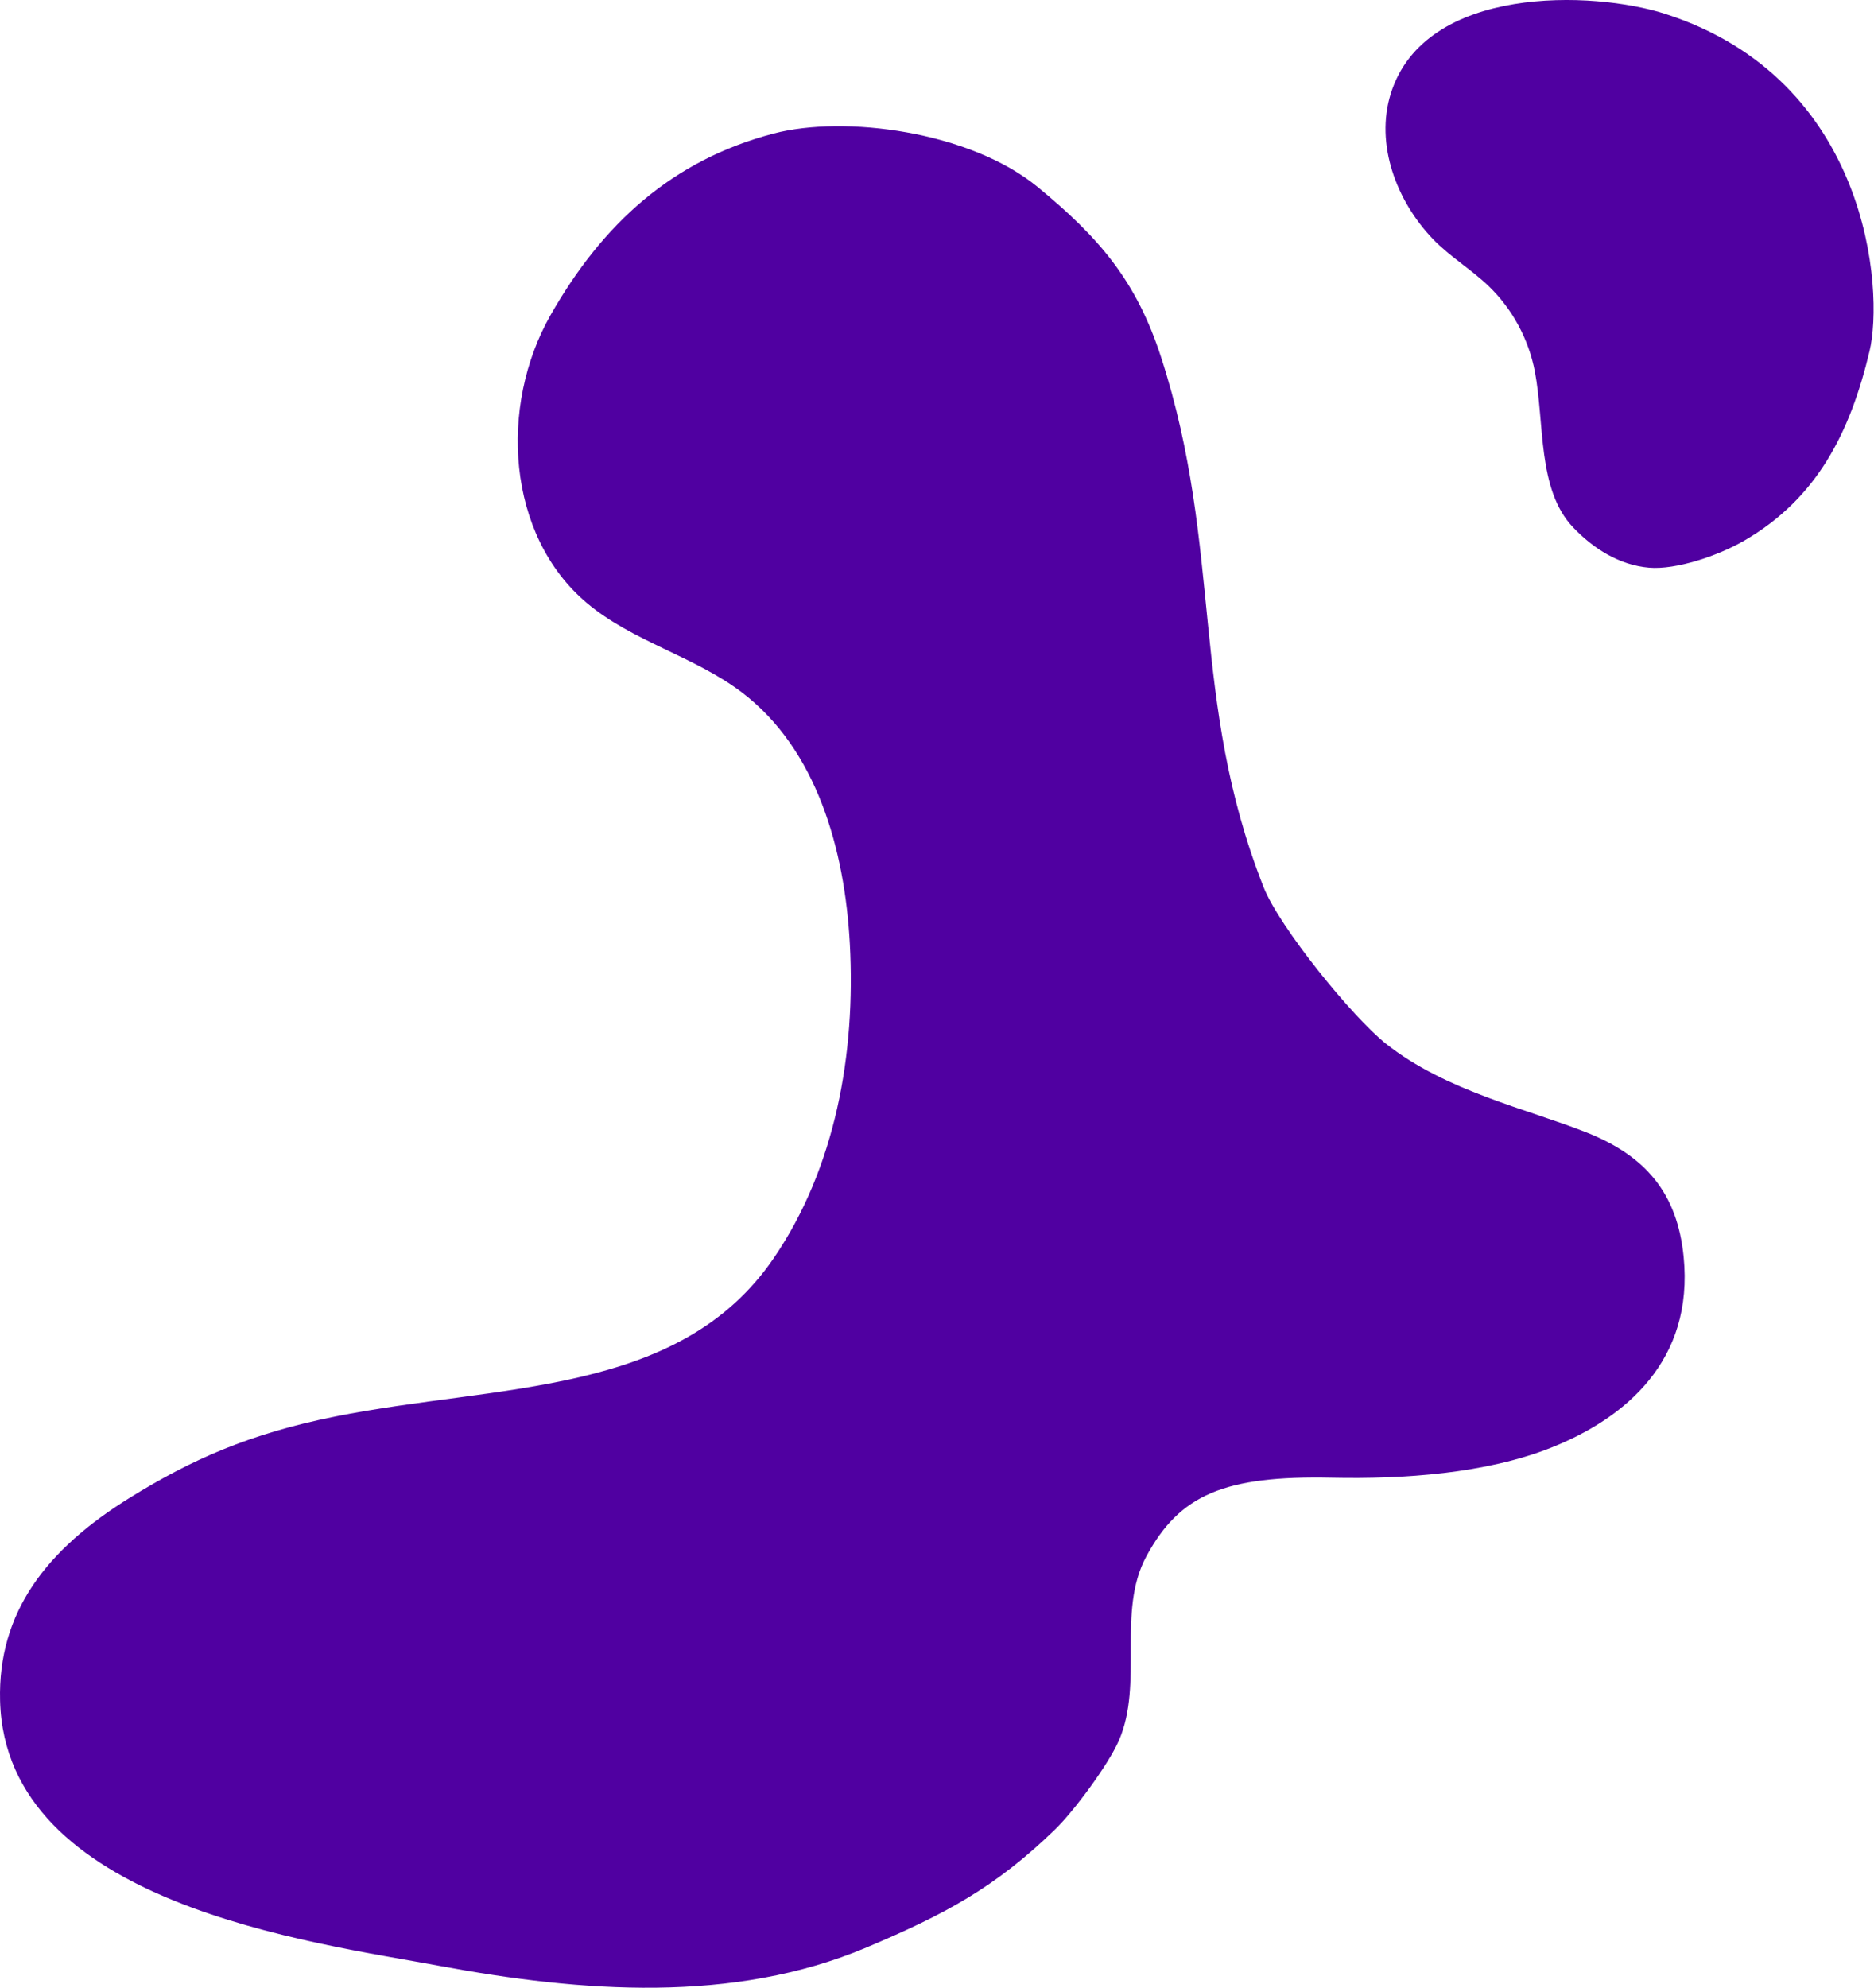 <svg width="529" height="561" viewBox="0 0 529 561" fill="none" xmlns="http://www.w3.org/2000/svg">
<path d="M0.023 479.913C-0.638 454.944 13.103 437.148 36.853 422.487C54.091 411.845 70.433 404.537 94.622 399.693C140.921 390.424 191.687 394.076 218.372 355.073C235.865 329.503 241.566 297.282 239.896 266.336C238.463 239.793 230.592 211.457 209.439 195.386C195.984 185.166 178.558 181.021 165.64 170.132C143.008 151.051 140.763 114.634 155.416 88.902C170.072 63.171 189.758 45.183 218.379 37.683C238.32 32.453 273.735 36.996 292.966 52.811C310.434 67.176 320.815 79.347 327.781 100.877C345.361 155.222 335.734 197.231 356.703 250.355C361.15 261.624 381.744 286.979 391.228 294.502C408.077 307.871 431.072 312.895 447.808 319.527C464.547 326.155 473.476 336.676 475.262 354.607C478.178 383.882 458.883 400.118 437.941 408.456C419.389 415.847 395.999 417.38 376.039 416.959C345.567 416.313 332.938 421.769 323.551 439.238C315.2 454.779 322.879 474.926 315.85 491.114C312.922 497.855 303.198 510.991 297.932 516.113C280.877 532.694 266.514 540.251 244.614 549.509C207.03 565.396 164.221 562.168 124.107 554.713C88.163 548.033 1.539 537.271 0.023 479.913Z" fill="#5000A1"/>
<path d="M392.6 26.4C388.119 40.7 394.213 56.803 404.56 67.523C409.296 72.429 415.245 75.963 420.167 80.677C426.879 87.103 431.539 95.709 433.28 104.908C436.024 119.367 433.94 138.115 443.992 148.734C449.786 154.857 457.174 159.47 465.51 160.182C473.103 160.829 484.949 156.859 492.447 152.504C512.826 140.668 522.229 122.227 527.746 99.067C531.799 82.059 527.754 22.48 470.086 3.917C449.794 -2.618 402.242 -4.37 392.6 26.4Z" fill="#5000A1"/>
</svg>
